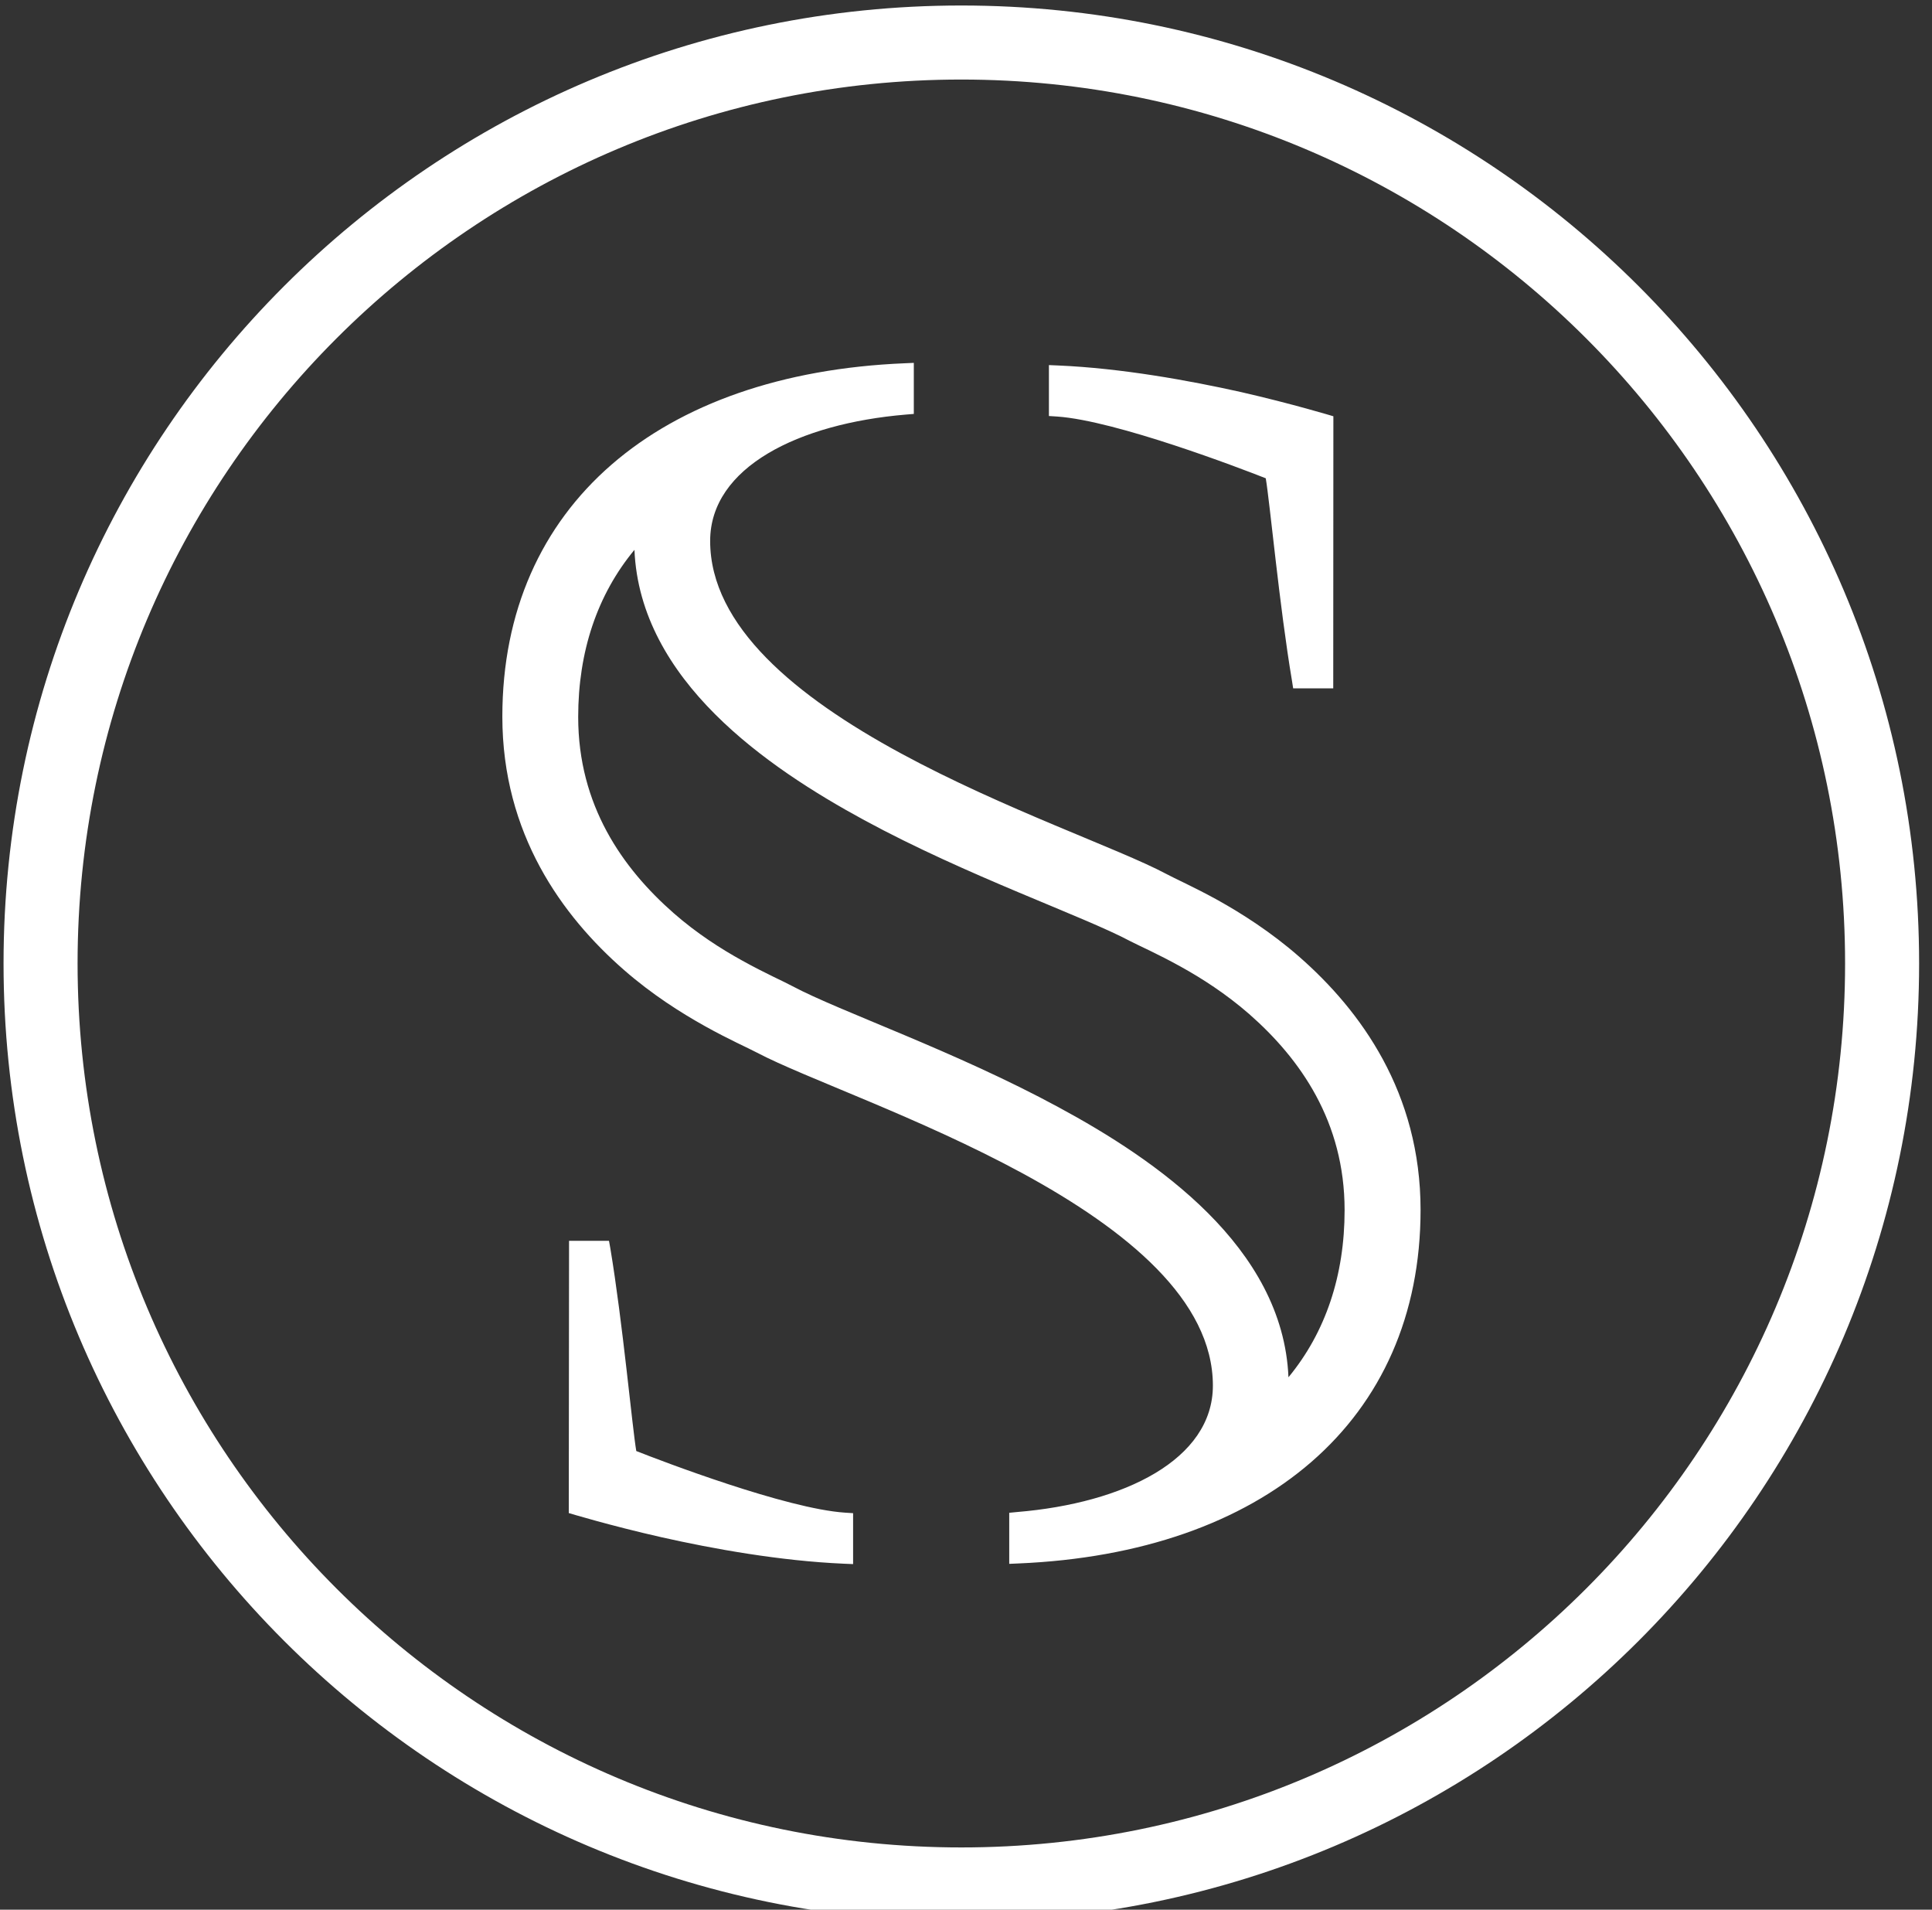 <svg xmlns="http://www.w3.org/2000/svg" fill="none" viewBox="0 0 85 84" height="84" width="85">
<rect x="0" y="0" width="85" height="84" fill="#333333" stroke="none"/>
<g clip-path="url(#clip0_2287_29877)">
<path fill="white" d="M42.294 84.519C19.023 84.519 0.156 65.652 0.156 42.38C0.156 19.109 19.023 0.242 42.294 0.242C65.566 0.242 84.433 19.109 84.433 42.38C84.433 65.652 65.572 84.519 42.294 84.519ZM42.294 81.262C63.768 81.262 81.176 63.854 81.176 42.38C81.176 20.906 63.768 3.499 42.294 3.499C20.826 3.499 3.413 20.906 3.413 42.38C3.418 63.854 20.826 81.262 42.294 81.262ZM25.024 66.554L25.036 54.579H26.793L26.851 54.901C27.396 58.163 27.816 62.786 27.994 63.826C29.114 64.268 34.587 66.364 37.177 66.536L37.533 66.559V68.799L37.131 68.782C34.328 68.661 31.365 68.127 29.096 67.616C26.834 67.105 25.024 66.554 25.024 66.554ZM58.663 18.31L58.657 30.279H56.894L56.842 29.946C56.291 26.678 55.866 22.078 55.688 21.038C54.568 20.596 49.094 18.5 46.51 18.322L46.148 18.299V16.059L46.55 16.076C49.353 16.197 52.316 16.737 54.585 17.242C56.848 17.759 58.663 18.31 58.663 18.31ZM39.802 15.979L40.204 15.961V18.207L39.853 18.236C35.15 18.632 31.244 20.545 31.244 23.795C31.244 27.551 35.046 30.647 39.618 33.128C44.161 35.592 49.227 37.332 51.3 38.435C51.69 38.647 52.529 39.015 53.58 39.595C54.637 40.186 55.917 40.996 57.158 42.082C59.863 44.448 62.499 48.06 62.499 53.218C62.499 62.499 55.59 68.317 44.798 68.771L44.402 68.788V66.542L44.752 66.508C49.456 66.117 53.362 64.199 53.362 60.948C53.362 57.192 49.56 54.097 44.988 51.61C40.445 49.146 35.385 47.4 33.306 46.303C32.916 46.096 32.077 45.729 31.026 45.143C29.964 44.551 28.689 43.747 27.442 42.656C24.737 40.29 22.101 36.683 22.101 31.52C22.101 22.245 29.005 16.427 39.802 15.979ZM56.687 60.581C58.318 58.605 59.157 56.107 59.157 53.229C59.157 49.341 57.21 46.579 54.958 44.603C53.942 43.718 52.879 43.035 51.955 42.524C50.932 41.955 50.111 41.599 49.726 41.398C47.647 40.29 42.576 38.544 38.021 36.074C33.76 33.76 28.155 29.929 27.913 24.186C26.276 26.161 25.438 28.66 25.438 31.537C25.438 35.425 27.385 38.188 29.642 40.169C30.659 41.059 31.721 41.737 32.646 42.248C33.668 42.817 34.489 43.173 34.868 43.38C36.947 44.488 42.019 46.234 46.573 48.704C50.84 51.007 56.446 54.837 56.687 60.581Z"></path>
</g>
<defs>
<clipPath id="clip0_2287_29877">
<rect fill="white" height="84" width="85"></rect>
</clipPath>
</defs>
</svg>
